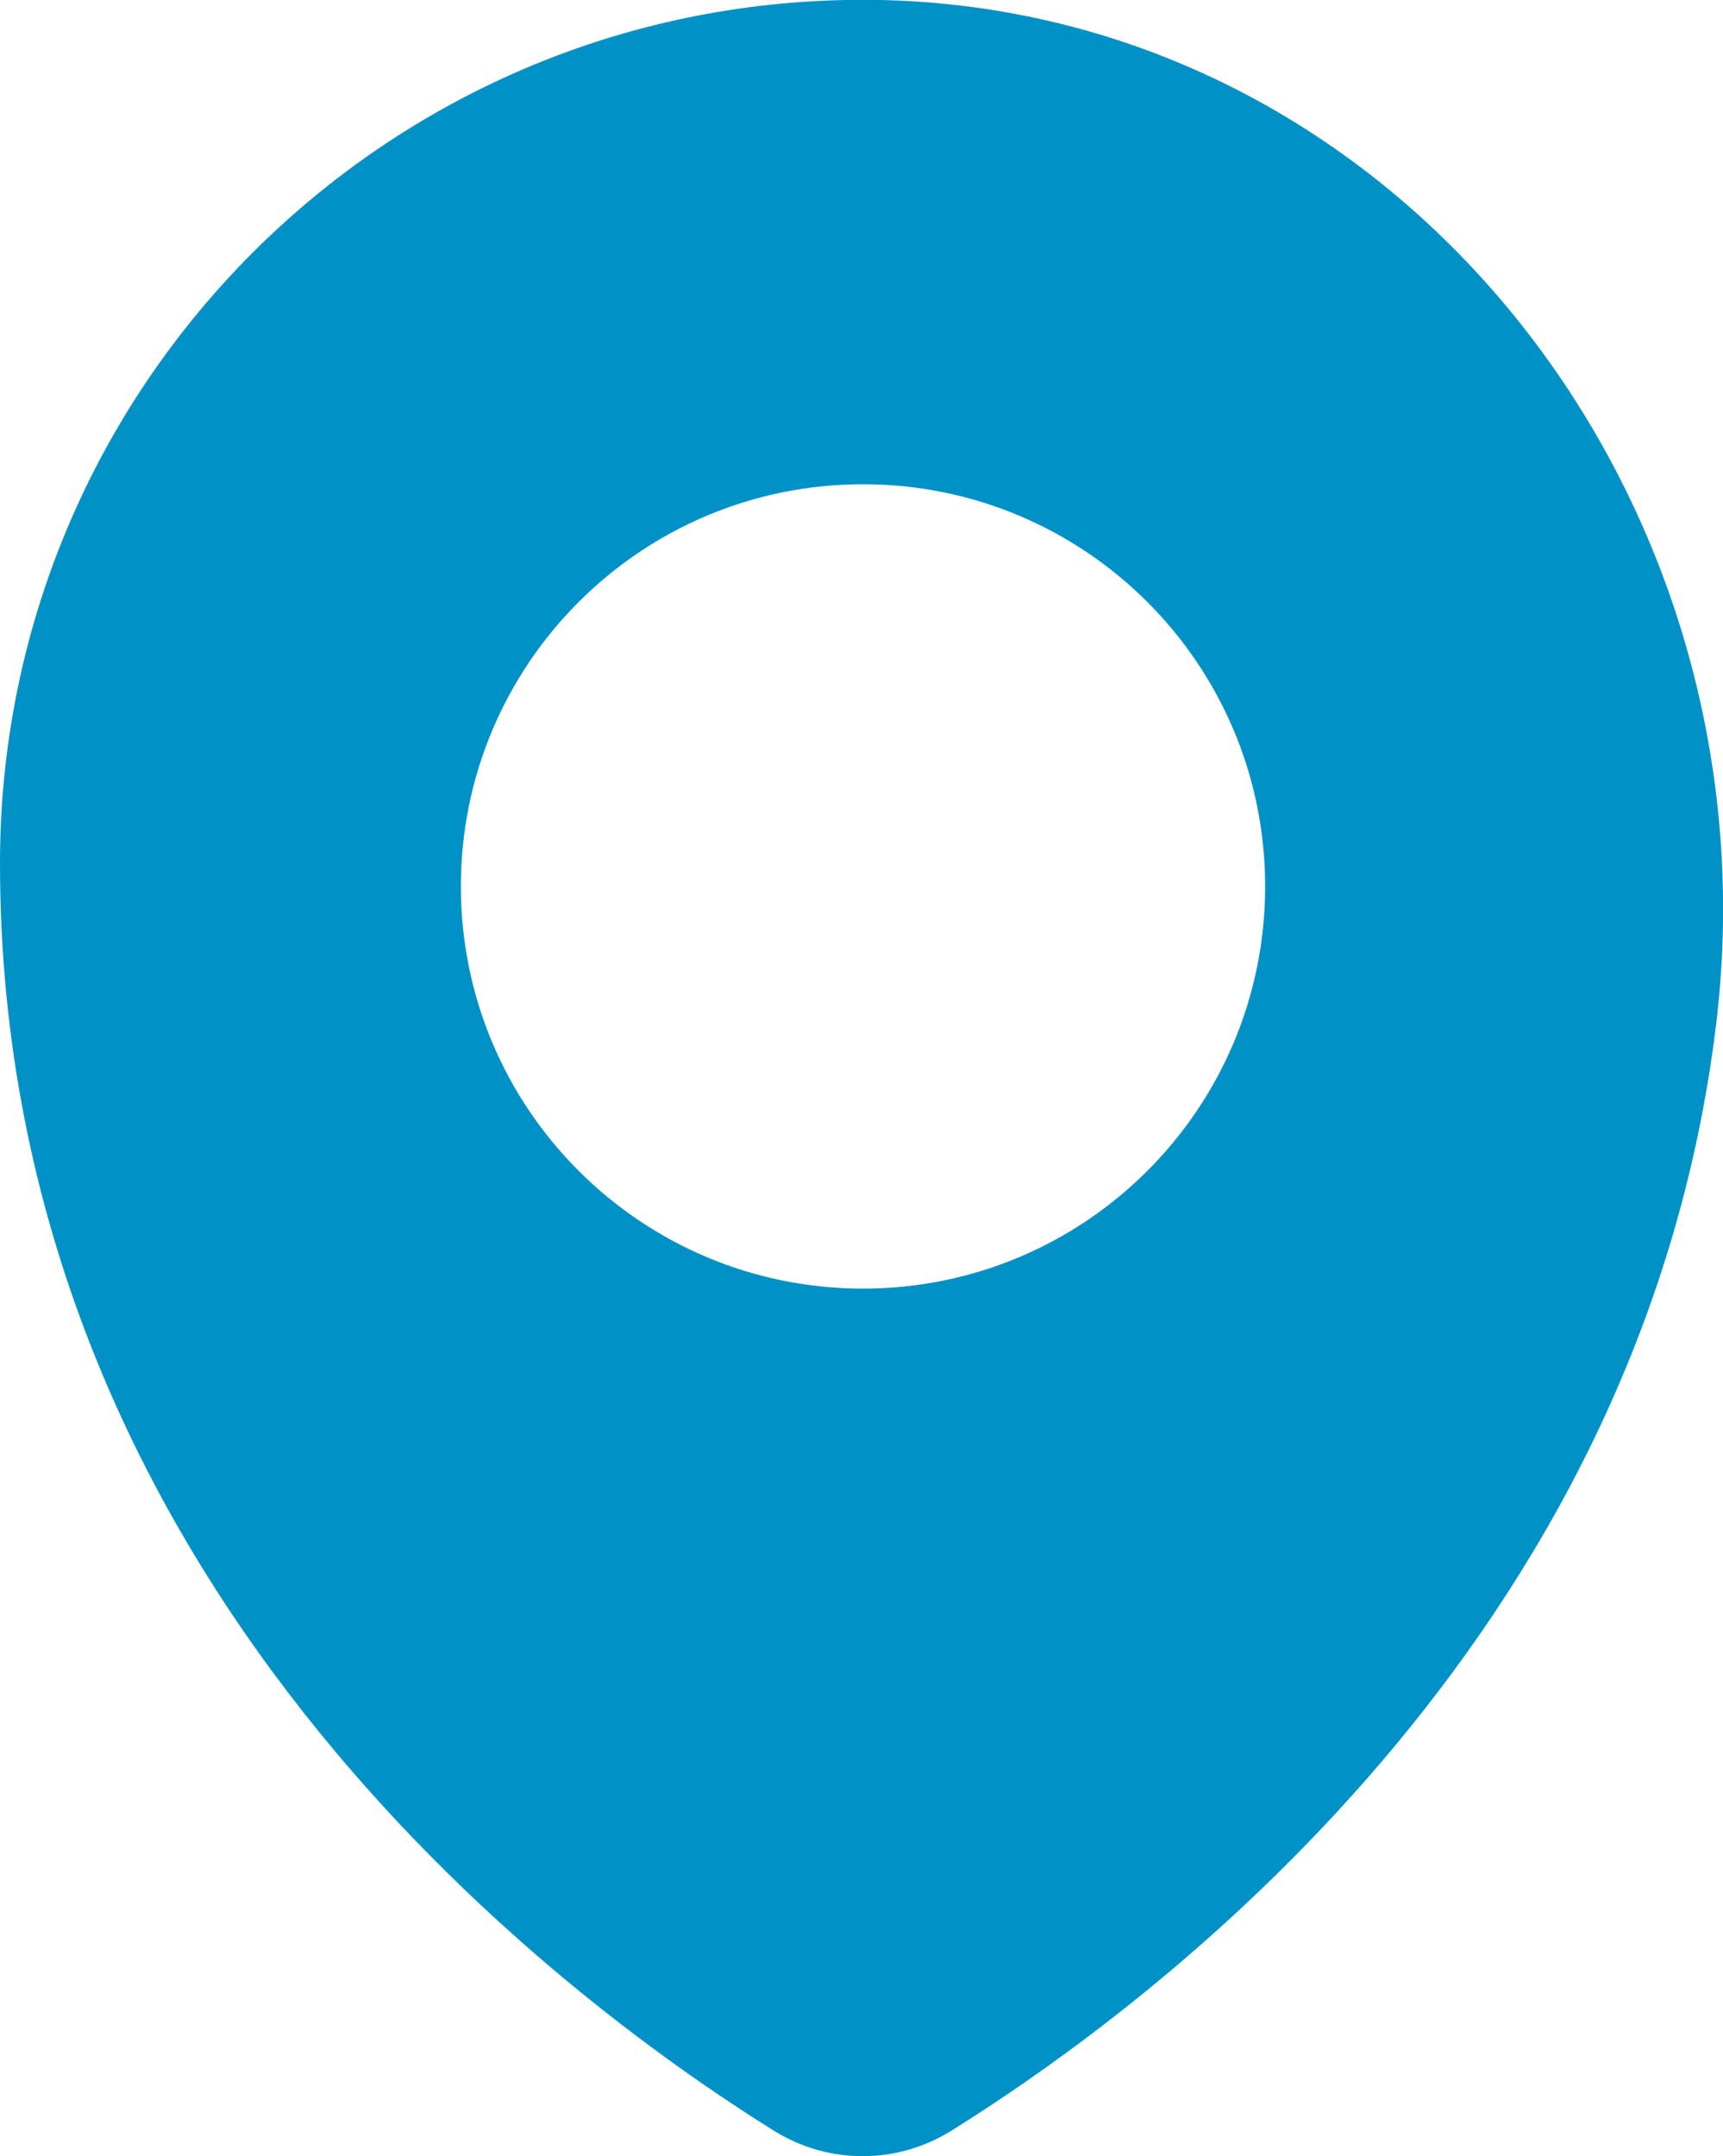 <?xml version="1.0" encoding="UTF-8"?><svg id="b" xmlns="http://www.w3.org/2000/svg" width="22.88" height="28.63" viewBox="0 0 22.88 28.63"><g id="c"><path d="m22.79,13.59c-.99,8.22-7.49,13.04-10.17,14.71-.72.44-1.61.44-2.33,0C7.37,26.48,0,20.97,0,11.46,0,5.31,4.84.29,10.92.01c7.28-.34,12.74,6.34,11.87,13.58Zm-11.33-7.16c-2.95,0-5.34,2.39-5.34,5.34s2.39,5.34,5.34,5.34,5.34-2.39,5.34-5.34-2.39-5.34-5.34-5.34Z" fill="#0092c7"/></g></svg>